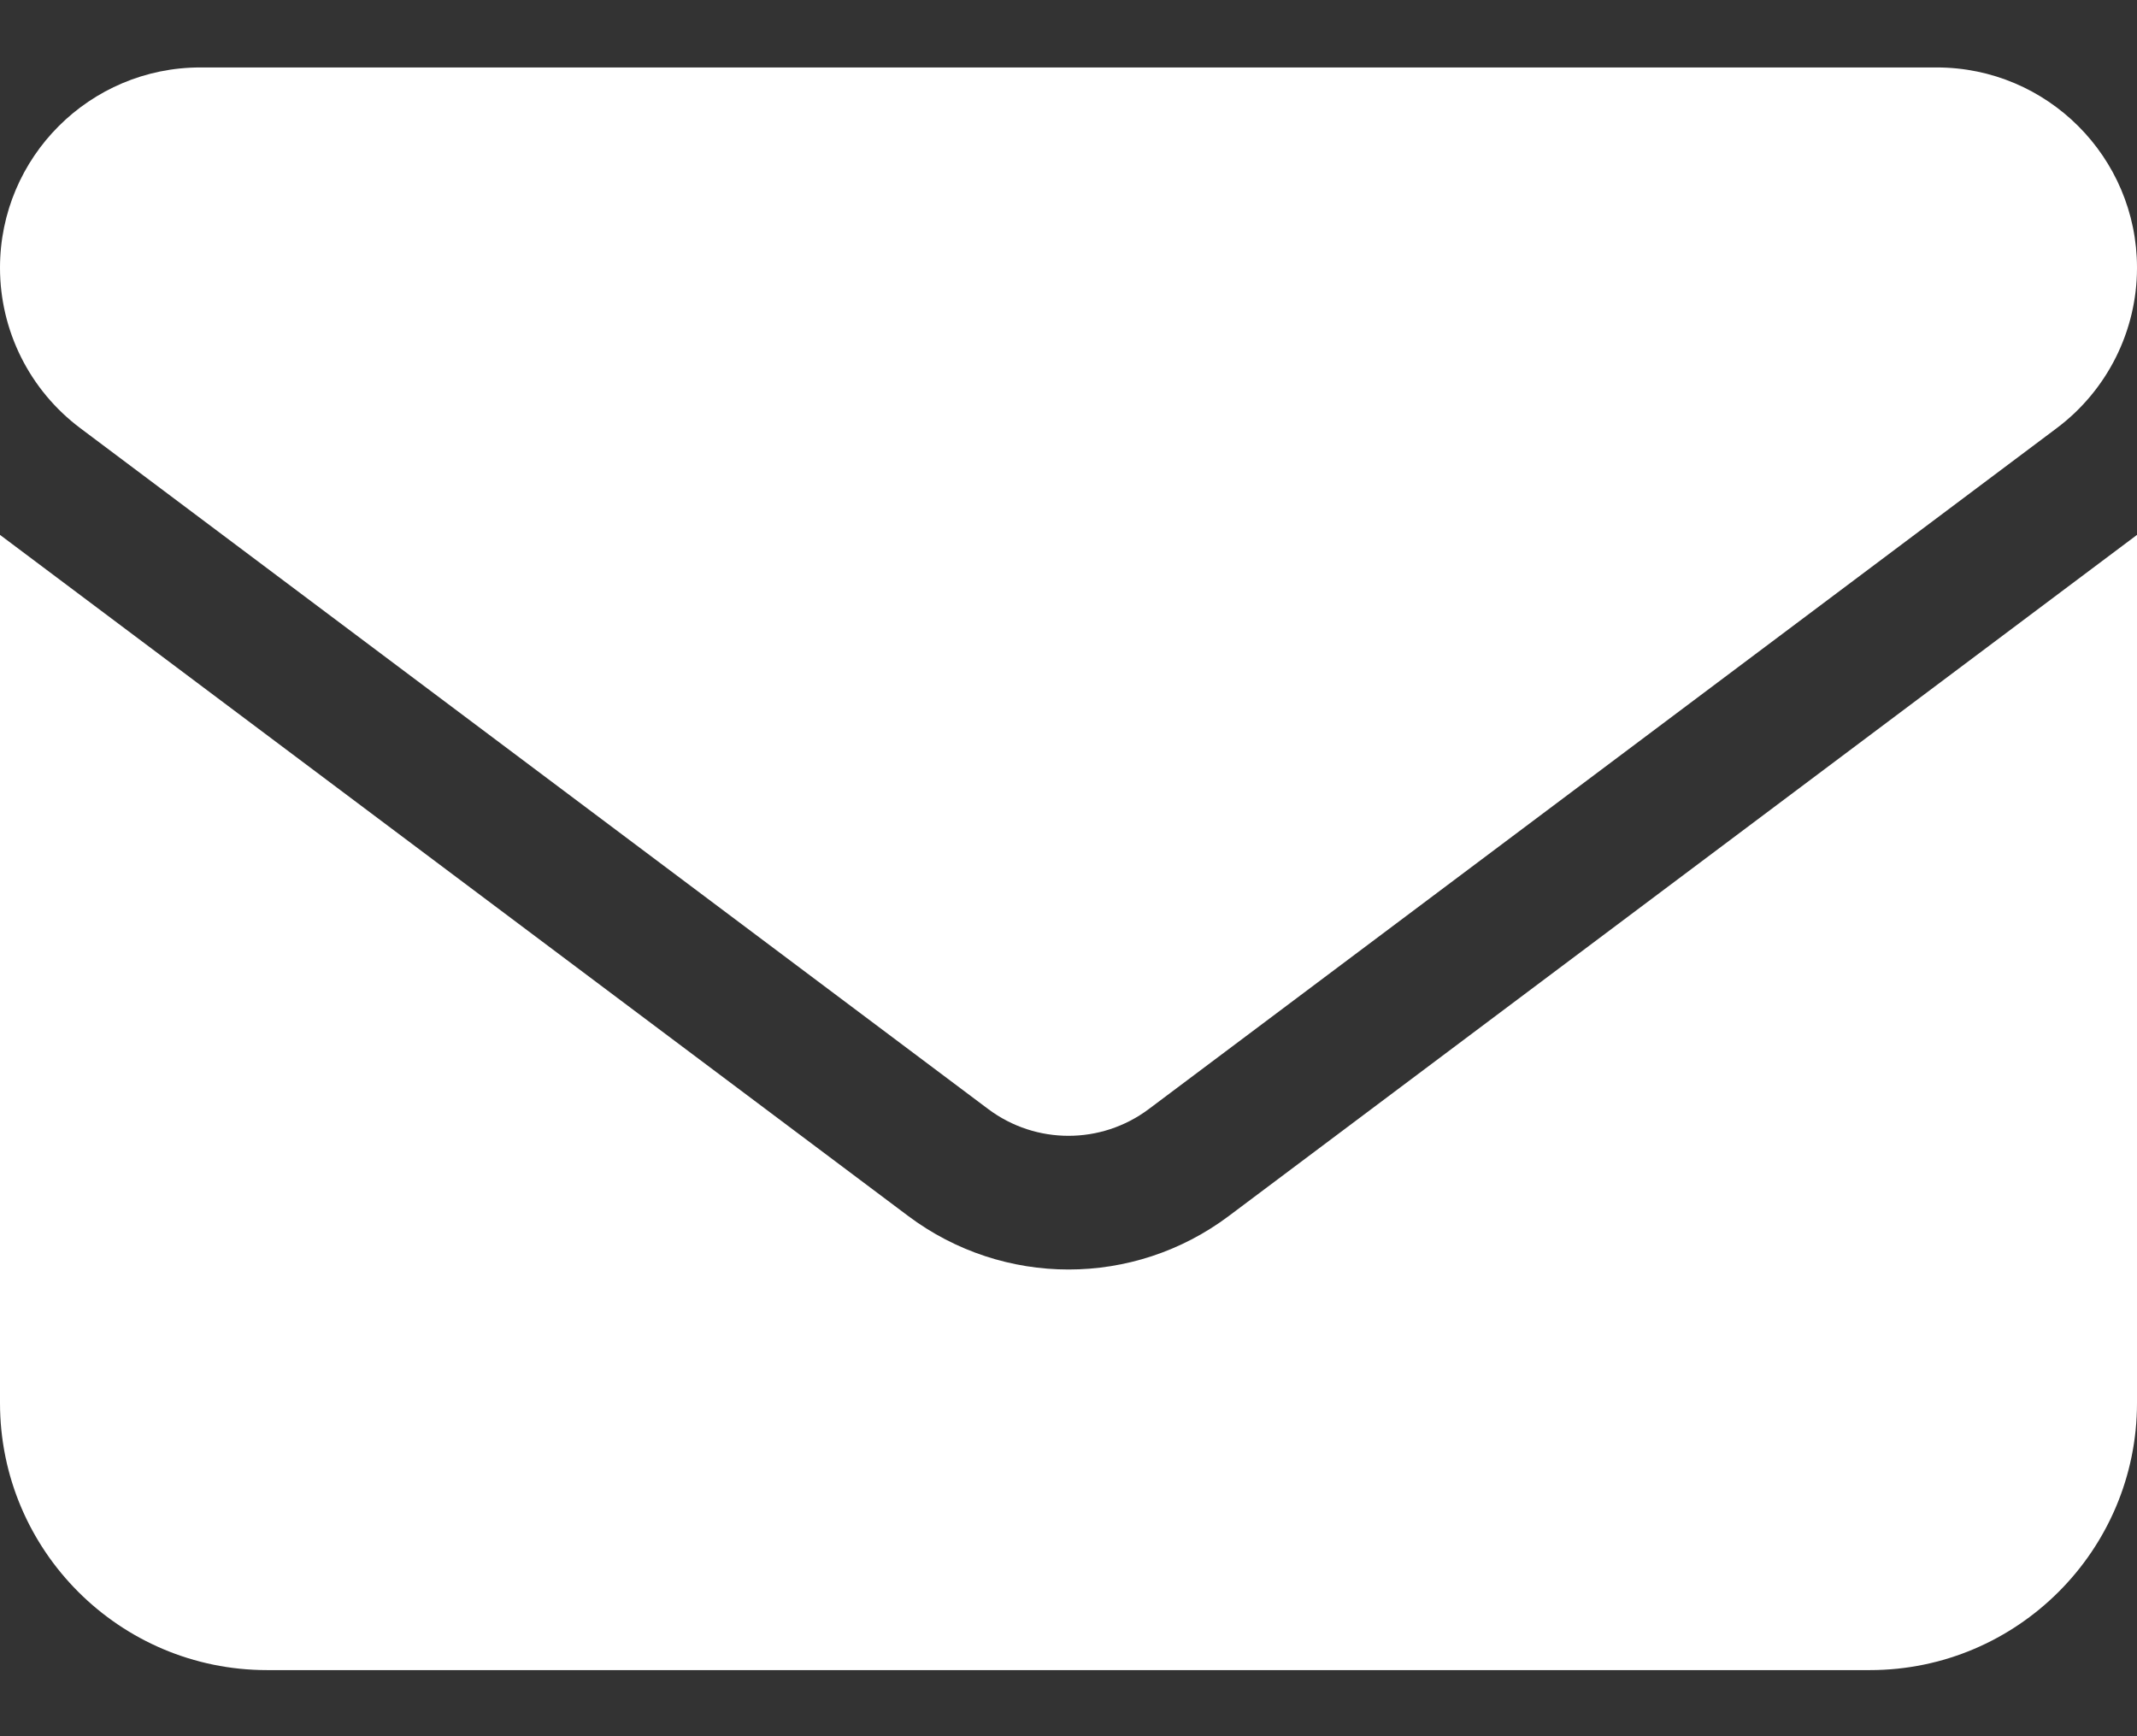 <svg width="16" height="13" viewBox="0 0 16 13" fill="none" xmlns="http://www.w3.org/2000/svg">
<rect x="0" y="0" width="16" height="13" fill="#333333" stroke="none"/>
<path d="M14.5 0.505C15.328 0.505 16 1.177 16 2.005C16 2.477 15.778 2.921 15.4 3.205L8.6 8.305C8.244 8.571 7.756 8.571 7.4 8.305L0.6 3.205C0.222 2.921 0 2.477 0 2.005C0 1.177 0.672 0.505 1.5 0.505H14.5ZM6.8 9.105C7.513 9.639 8.488 9.639 9.2 9.105L16 4.005V10.505C16 11.608 15.103 12.505 14 12.505H2C0.895 12.505 0 11.608 0 10.505V4.005L6.8 9.105Z" fill="white"/>
</svg>
